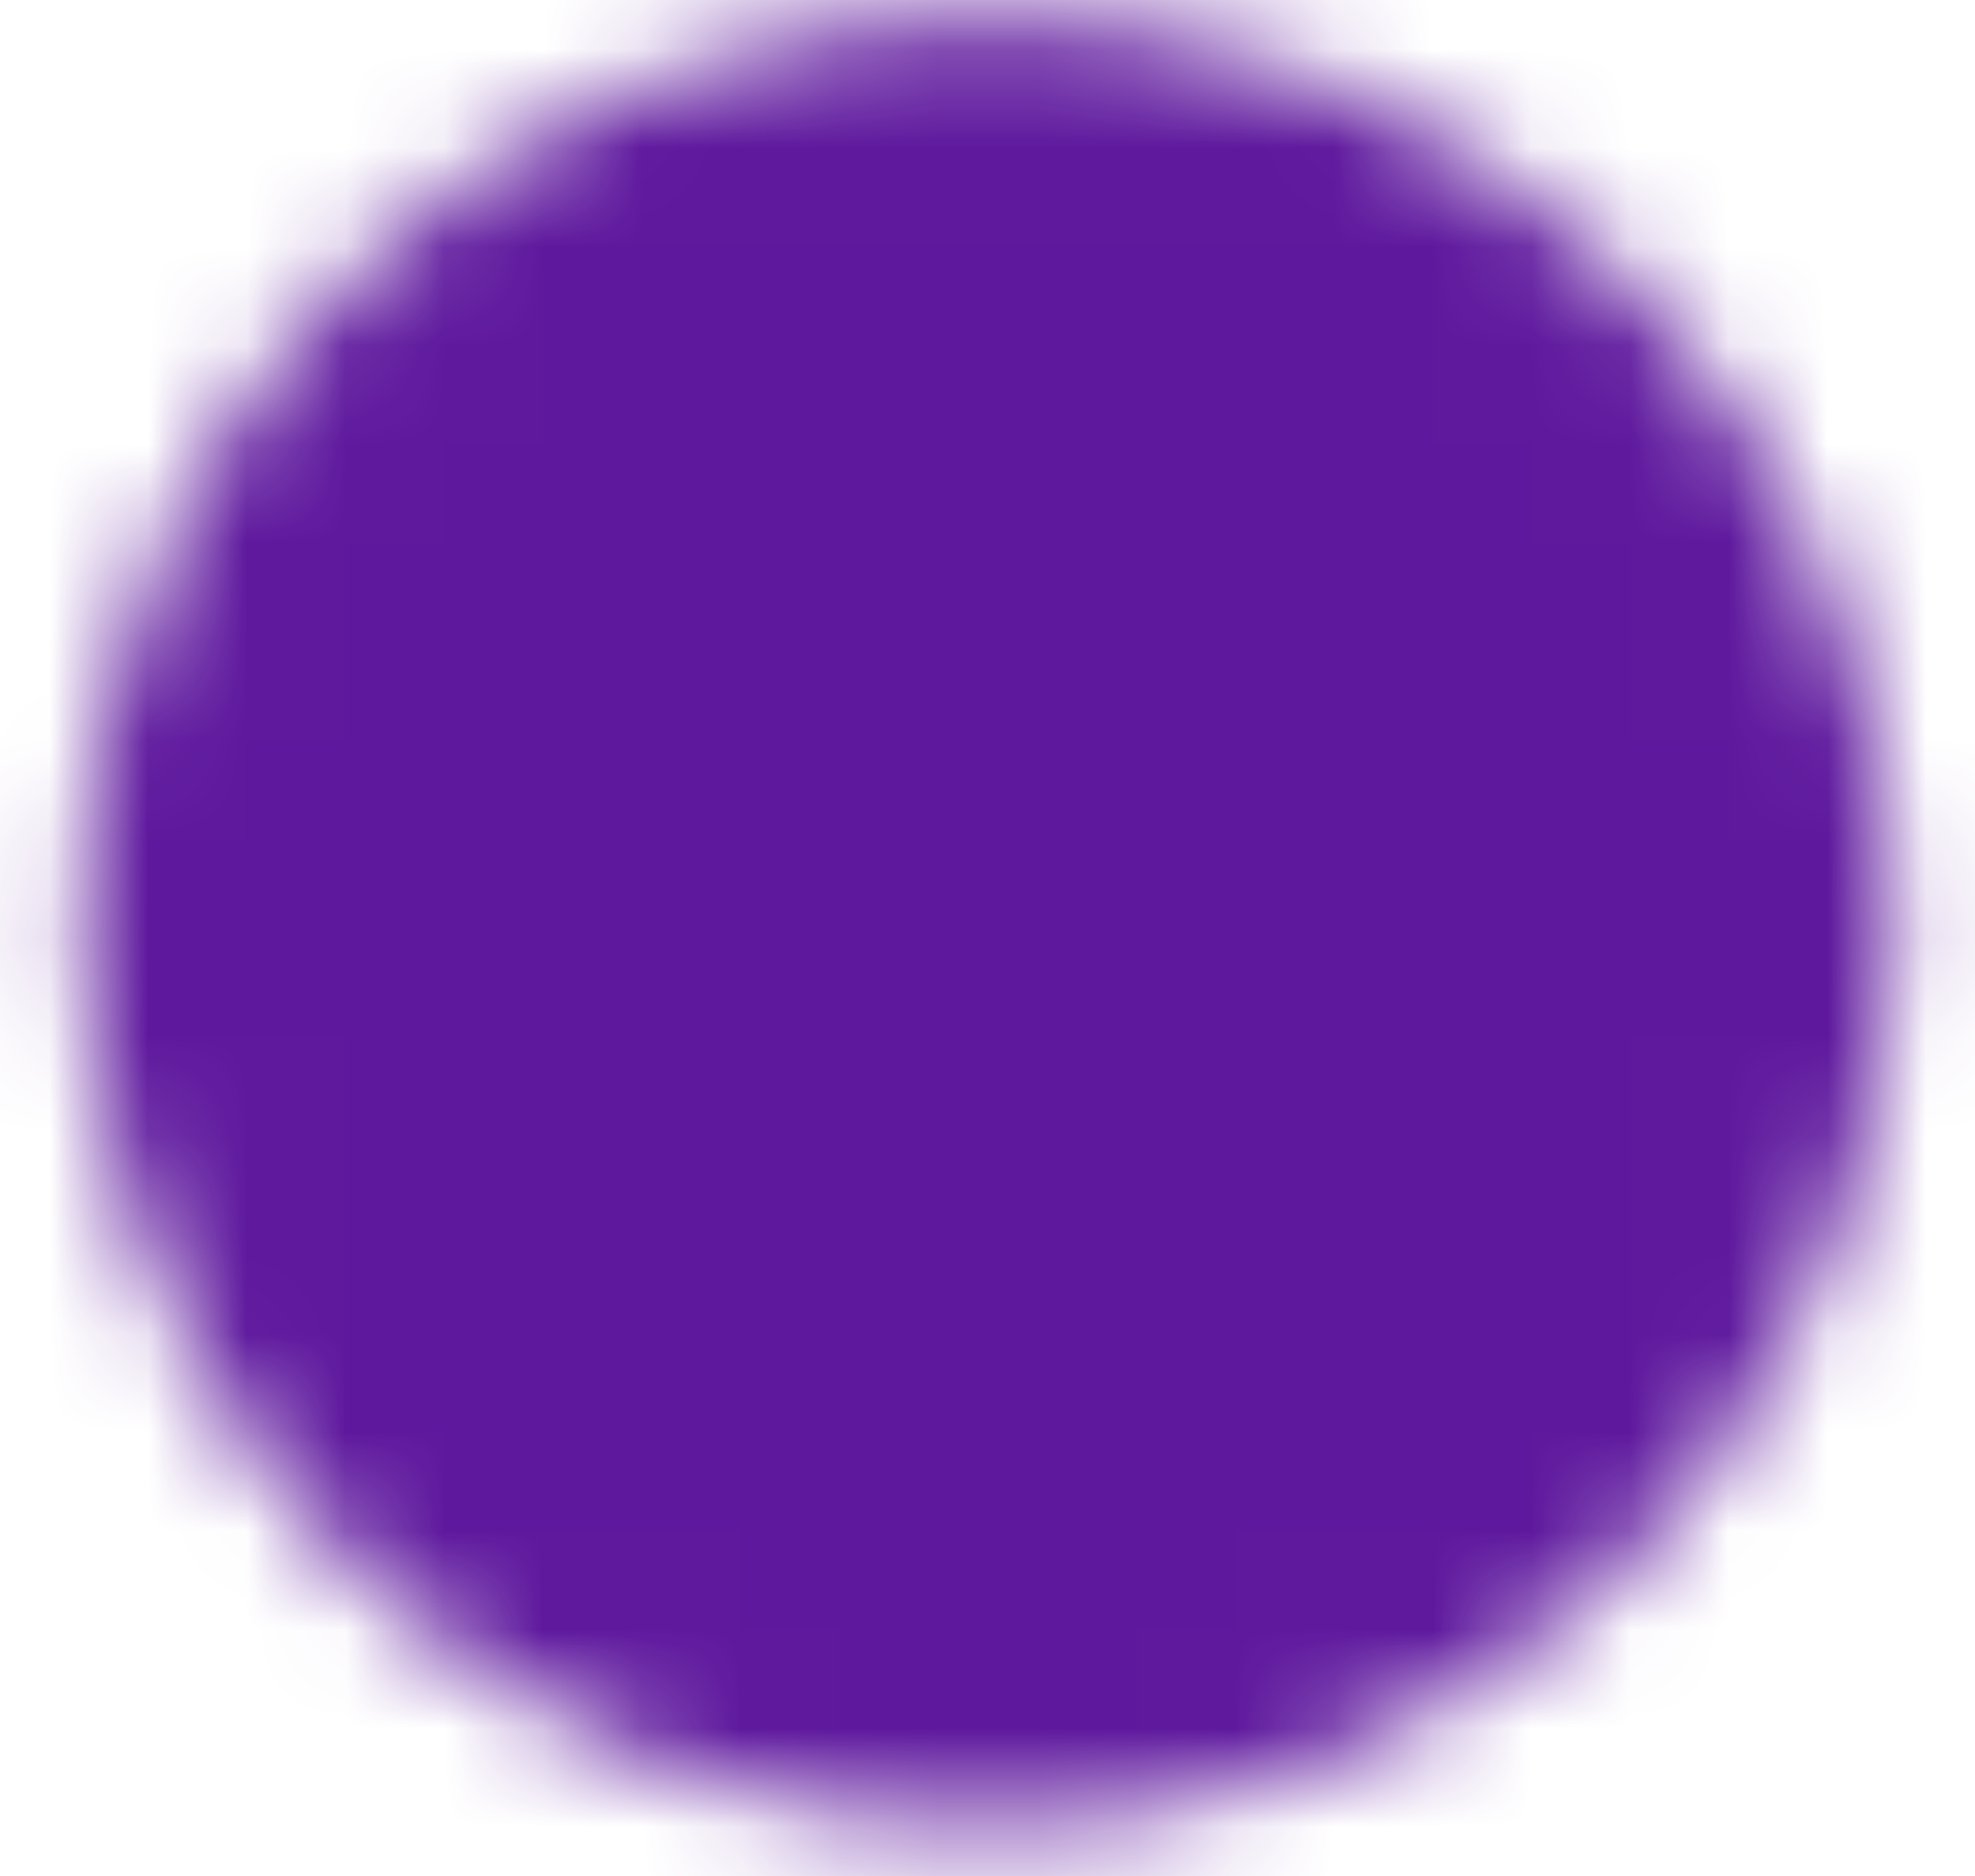 <svg width="20" height="19" viewBox="0 0 20 19" fill="none" xmlns="http://www.w3.org/2000/svg">
<mask id="mask0_16_998" style="mask-type:luminance" maskUnits="userSpaceOnUse" x="0" y="0" width="20" height="19">
<path d="M10 17.667C11.095 17.668 12.179 17.453 13.19 17.034C14.201 16.615 15.12 16.001 15.893 15.226C16.667 14.453 17.282 13.534 17.701 12.523C18.12 11.512 18.335 10.428 18.333 9.333C18.335 8.239 18.12 7.155 17.701 6.144C17.282 5.132 16.667 4.214 15.893 3.441C15.12 2.666 14.201 2.051 13.19 1.632C12.179 1.214 11.095 0.999 10 1C8.905 0.999 7.821 1.214 6.81 1.632C5.799 2.051 4.881 2.666 4.108 3.441C3.333 4.214 2.718 5.132 2.299 6.144C1.88 7.155 1.665 8.239 1.667 9.333C1.665 10.428 1.88 11.512 2.299 12.523C2.718 13.534 3.333 14.453 4.108 15.226C4.881 16.001 5.799 16.615 6.81 17.034C7.821 17.453 8.905 17.668 10 17.667Z" fill="white" stroke="white" stroke-width="1.667" stroke-linejoin="round"/>
<path d="M6.667 9.333L9.167 11.833L14.167 6.833" stroke="black" stroke-width="1.667" stroke-linecap="round" stroke-linejoin="round"/>
</mask>
<g mask="url(#mask0_16_998)">
<path d="M0 -0.667H20V19.333H0V-0.667Z" fill="#5E189D"/>
</g>
</svg>
